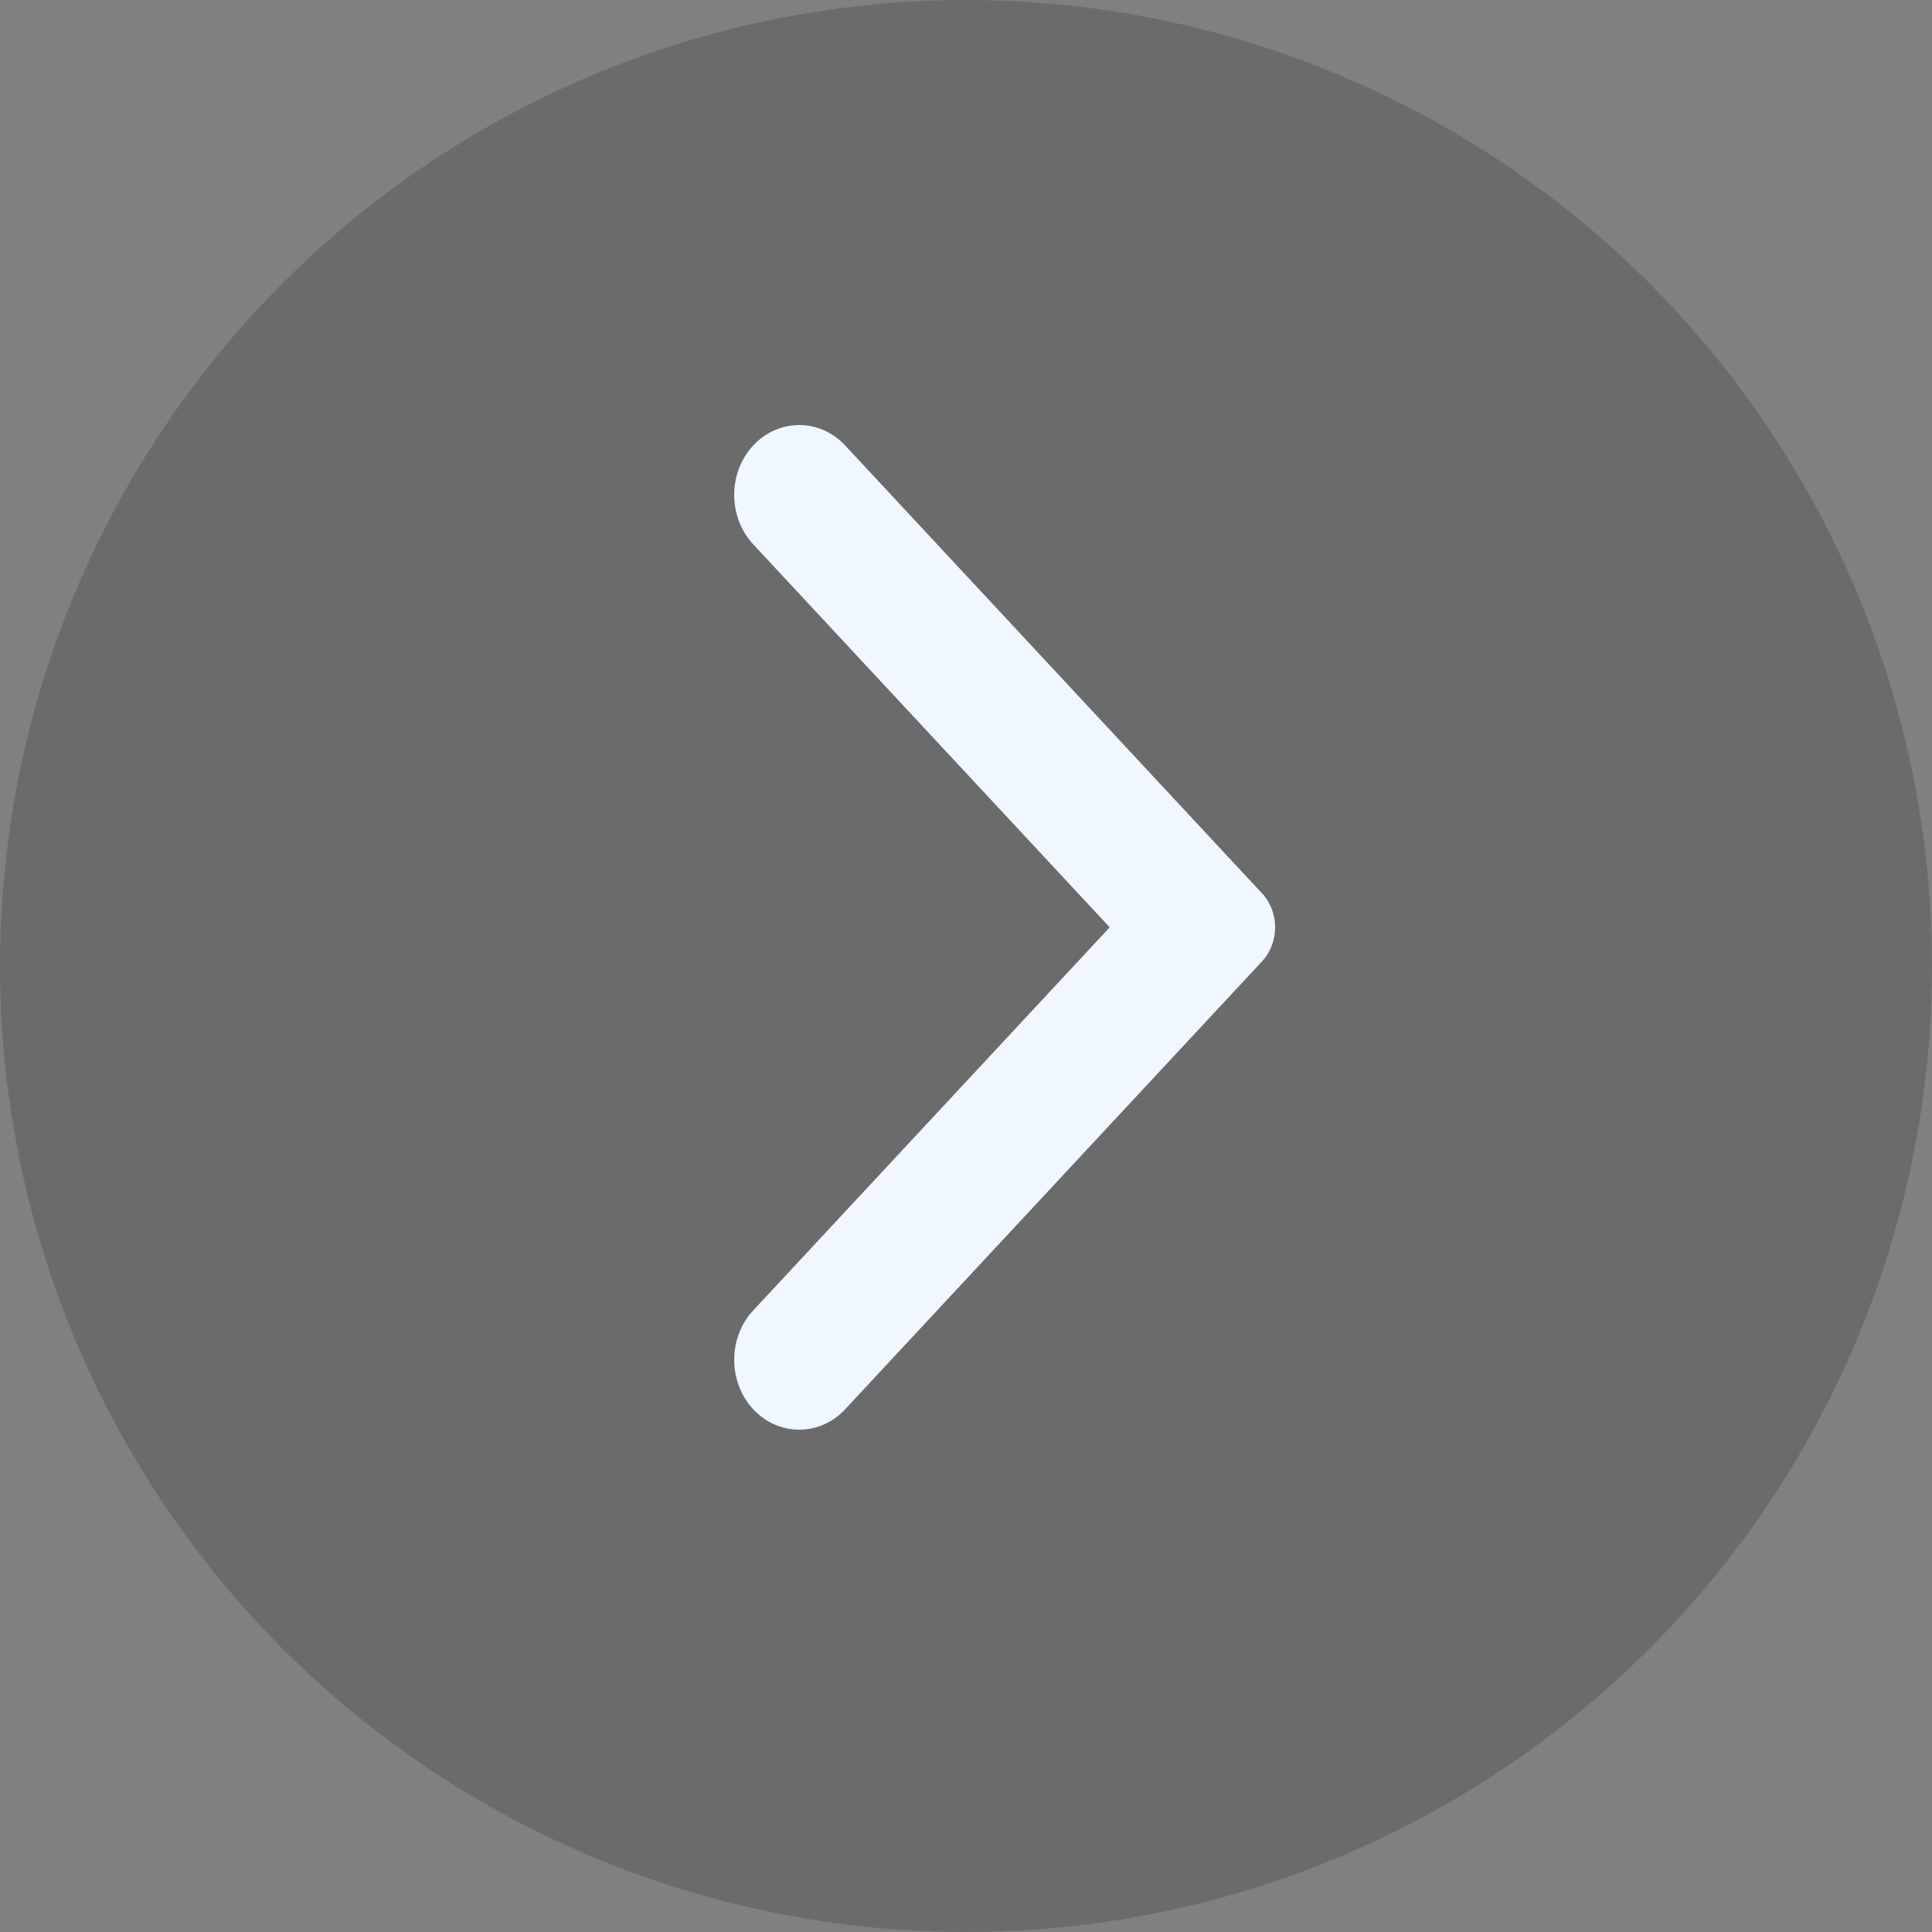 <svg width="50" height="50" viewBox="0 0 50 50" fill="none" xmlns="http://www.w3.org/2000/svg">
<rect x="0" y="0" width="50" height="50" fill="#808080" stroke="none"/>
<circle opacity="0.2" cx="25" cy="25" r="25" fill="#1B1B1B"/>
<path fill-rule="evenodd" clip-rule="evenodd" d="M21.873 11.529L32.659 23.117C33.114 23.605 33.114 24.393 32.659 24.883L21.873 36.471C21.217 37.176 20.15 37.176 19.493 36.471C18.837 35.765 18.837 34.62 19.493 33.914L28.719 23.999L19.493 14.087C18.837 13.38 18.837 12.235 19.493 11.529C20.15 10.824 21.217 10.824 21.873 11.529Z" fill="#F0F7FF"/>
</svg>
